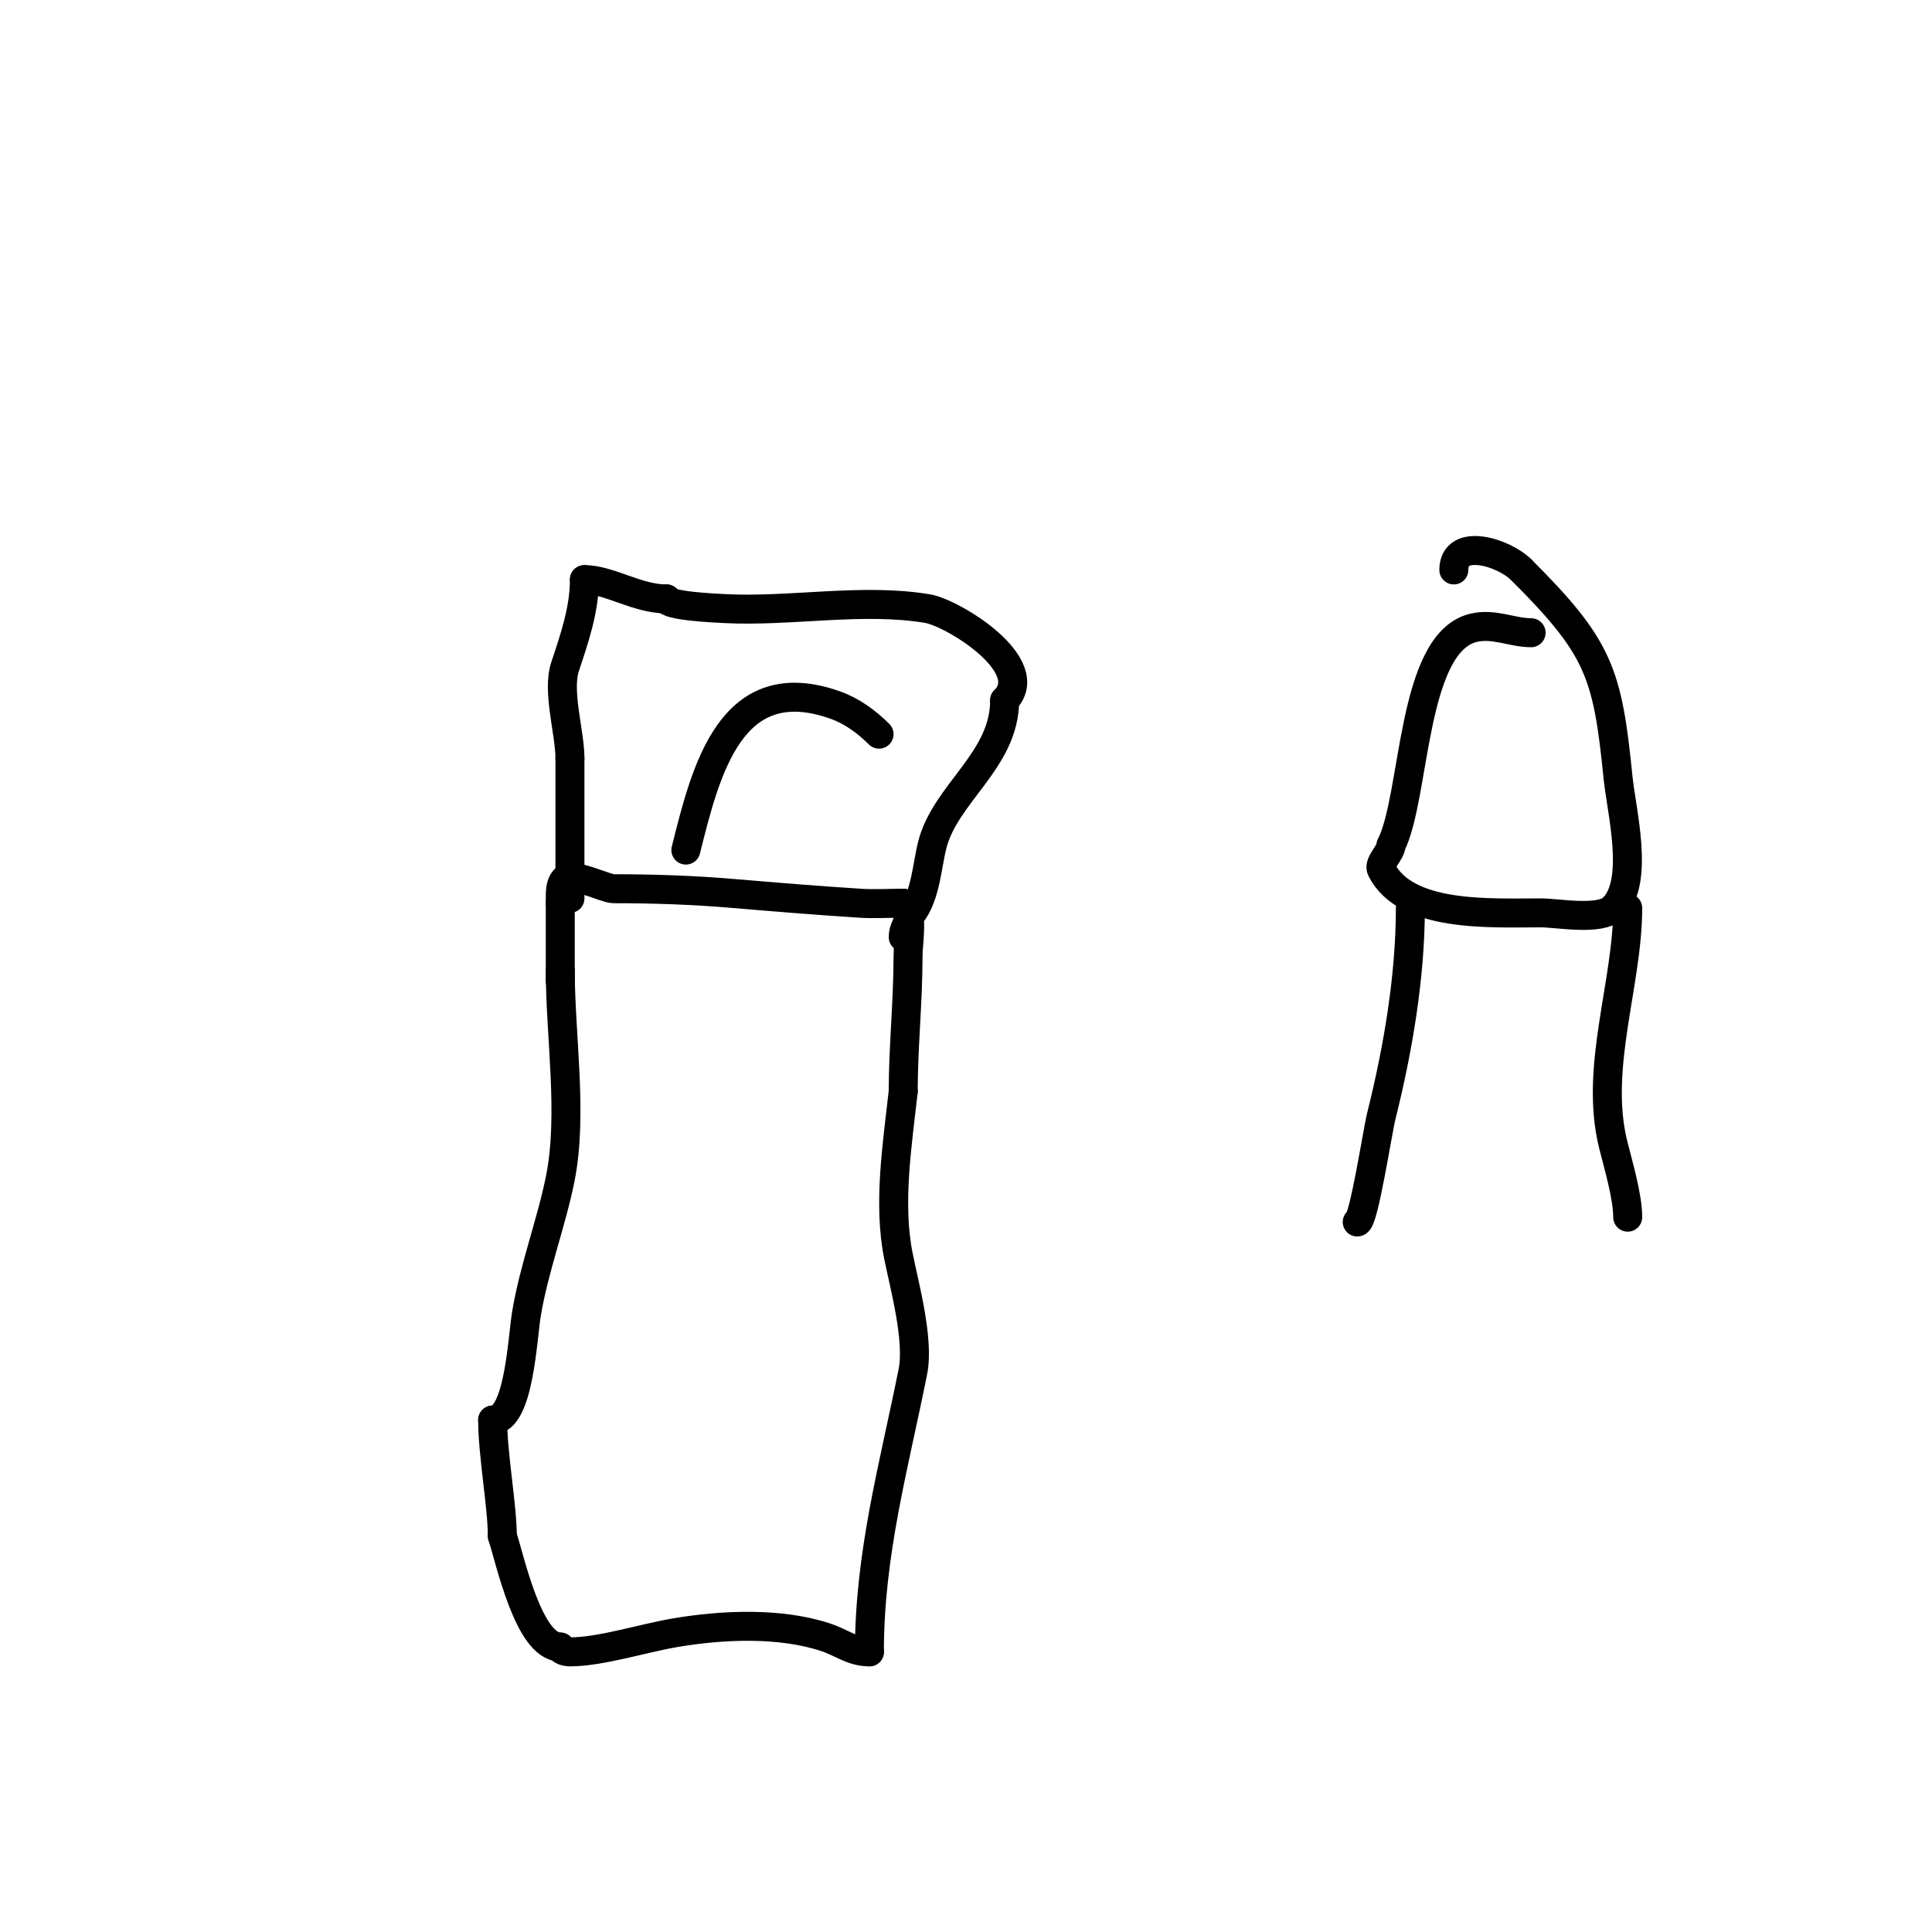<svg viewBox='0 0 400 400' version='1.1' xmlns='http://www.w3.org/2000/svg' xmlns:xlink='http://www.w3.org/1999/xlink'><g fill='none' stroke='#000000' stroke-width='6' stroke-linecap='round' stroke-linejoin='round'><path d='M116,201c0,13.445 2.647,29.767 0,43c-1.825,9.127 -5.419,18.515 -7,28c-0.845,5.067 -1.528,22 -7,22'/><path d='M102,294c0,7.14 2,17.868 2,24'/><path d='M104,318c1.574,4.722 5.422,23 12,23'/><path d='M116,341c0,0.745 1.255,1 2,1c6.4,0 15.227,-2.871 22,-4c9.614,-1.602 21.513,-2.162 31,1c3.328,1.109 5.432,3 9,3'/><path d='M180,342c0,-20.37 5.067,-38.335 9,-58c1.327,-6.635 -1.739,-17.696 -3,-24c-2.167,-10.833 -0.22,-23.019 1,-34'/><path d='M187,226c0,-9.184 1,-18.643 1,-28c0,-3.123 1.221,-8.779 -1,-11'/><path d='M187,187c-3,0 -6.006,0.193 -9,0c-8.674,-0.56 -17.339,-1.258 -26,-2c-8.401,-0.72 -16.585,-1 -25,-1c-1.61,0 -8.534,-3.466 -10,-2c-1.104,1.104 -1,2.724 -1,5'/><path d='M116,187c0,5.007 0,10.704 0,16'/><path d='M118,186c0,-9.667 0,-19.333 0,-29'/><path d='M118,157c0,-5.356 -2.713,-13.862 -1,-19c1.931,-5.793 4,-11.822 4,-18'/><path d='M121,120c5.174,0 10.852,4 17,4'/><path d='M138,124c0,1.471 10.107,1.9 12,2c13.627,0.717 28.503,-2.25 42,0c5.331,0.889 23.158,11.842 16,19'/><path d='M208,145c0,12.459 -12.306,19.223 -15,30c-1.168,4.671 -1.422,11.422 -5,15'/><path d='M188,190c0,1.585 -1,2.197 -1,4'/><path d='M317,131c-3.943,0 -7.785,-2.054 -12,-1c-12.83,3.208 -11.889,34.779 -17,45'/><path d='M288,175c0,1.435 -2.632,3.735 -2,5c5.001,10.003 22.314,9 33,9c3.528,0 12.304,1.696 15,-1'/><path d='M334,188c5.52,-5.52 1.69,-20.101 1,-27c-2.172,-21.716 -3.912,-26.912 -20,-43'/><path d='M315,118c-3.732,-3.732 -14,-6.789 -14,0'/><path d='M292,188c0,14.217 -2.562,29.25 -6,43c-0.802,3.207 -3.666,22 -5,22'/><path d='M337,188c0,15.681 -6.966,33.136 -3,49c1.078,4.311 3,10.763 3,15'/><path d='M182,152c-2.55,-2.55 -5.604,-4.787 -9,-6c-21.682,-7.744 -26.856,13.423 -31,30'/></g>
</svg>